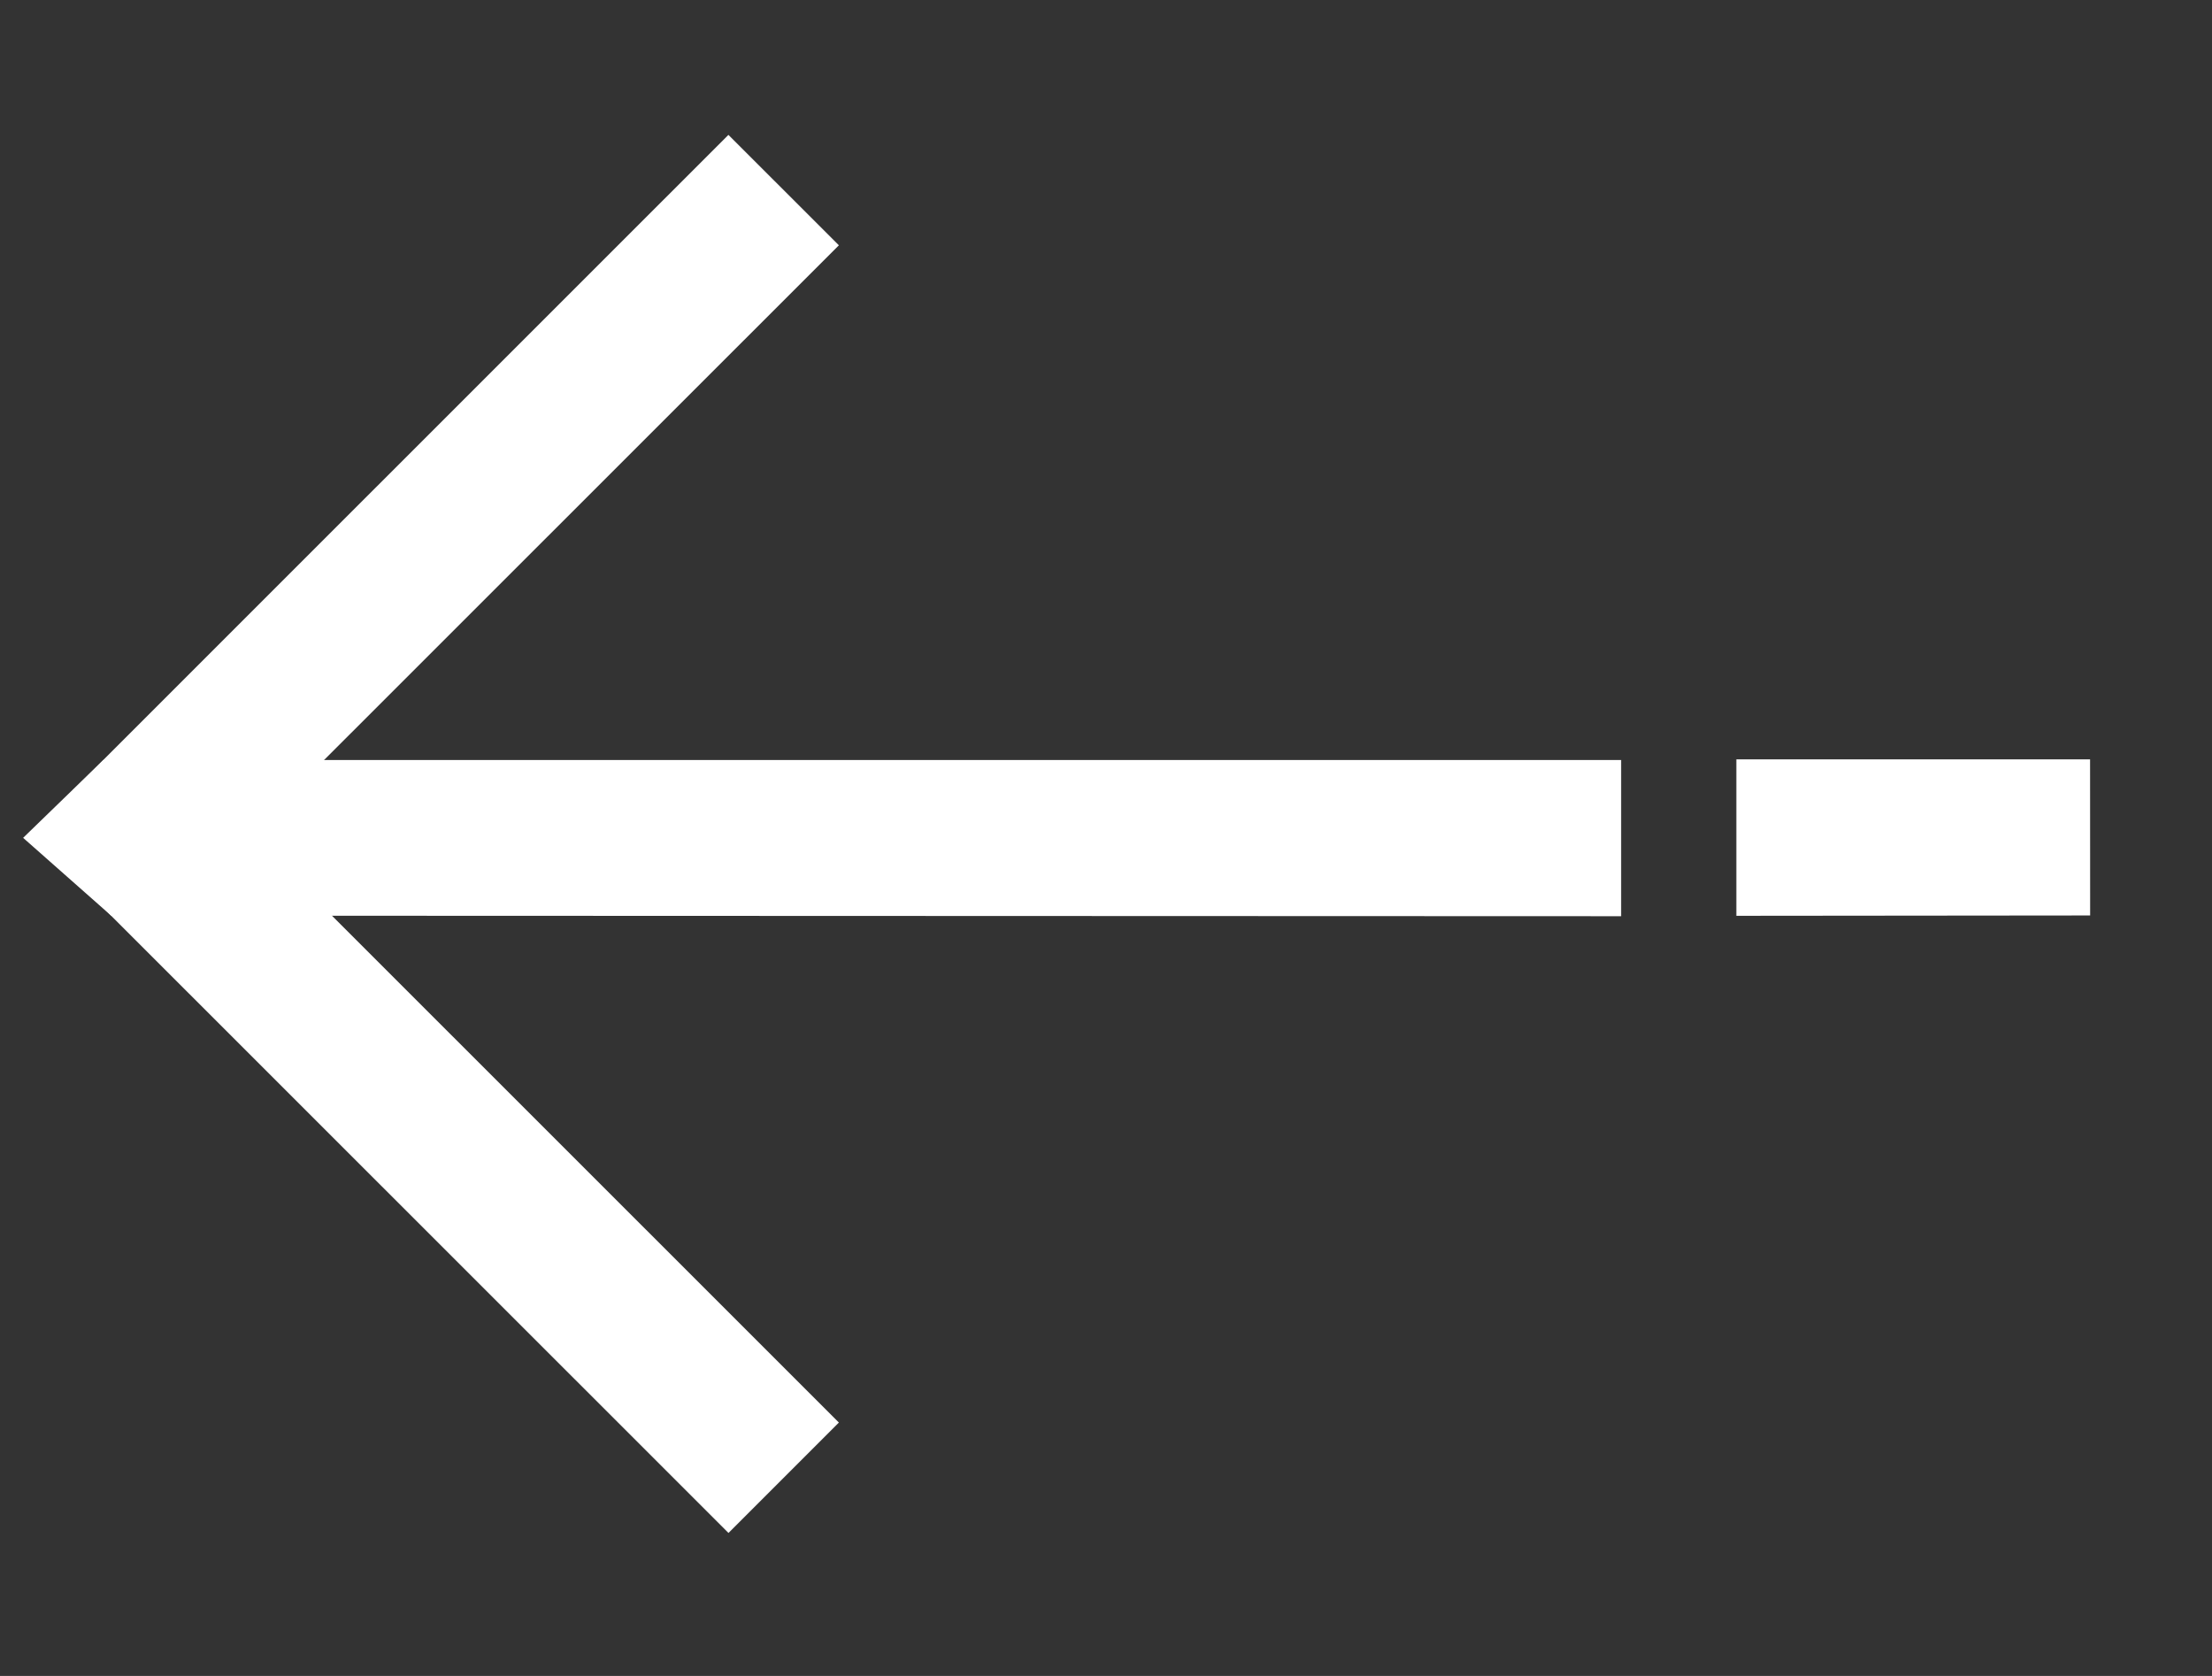 <svg width="33" height="25" viewBox="0 0 33 25" fill="none" xmlns="http://www.w3.org/2000/svg">
<rect x="0" y="0" width="33" height="25" fill="#333333" stroke="none"/>
<path fill-rule="evenodd" clip-rule="evenodd" d="M31.182 13.656L25.904 13.661L25.904 11.327L31.181 11.327L31.182 13.656Z" fill="white"/>
<path fill-rule="evenodd" clip-rule="evenodd" d="M24.185 13.667L1.659 13.659L0.345 12.498L1.542 11.337L24.185 11.337L24.185 13.667Z" fill="white"/>
<path fill-rule="evenodd" clip-rule="evenodd" d="M10.868 22.867L1.084 13.086L2.731 11.439L12.515 21.22L10.868 22.867Z" fill="white"/>
<path fill-rule="evenodd" clip-rule="evenodd" d="M1.084 11.793L10.867 2.012L12.515 3.659L2.731 13.44L1.084 11.793Z" fill="white"/>
</svg>
